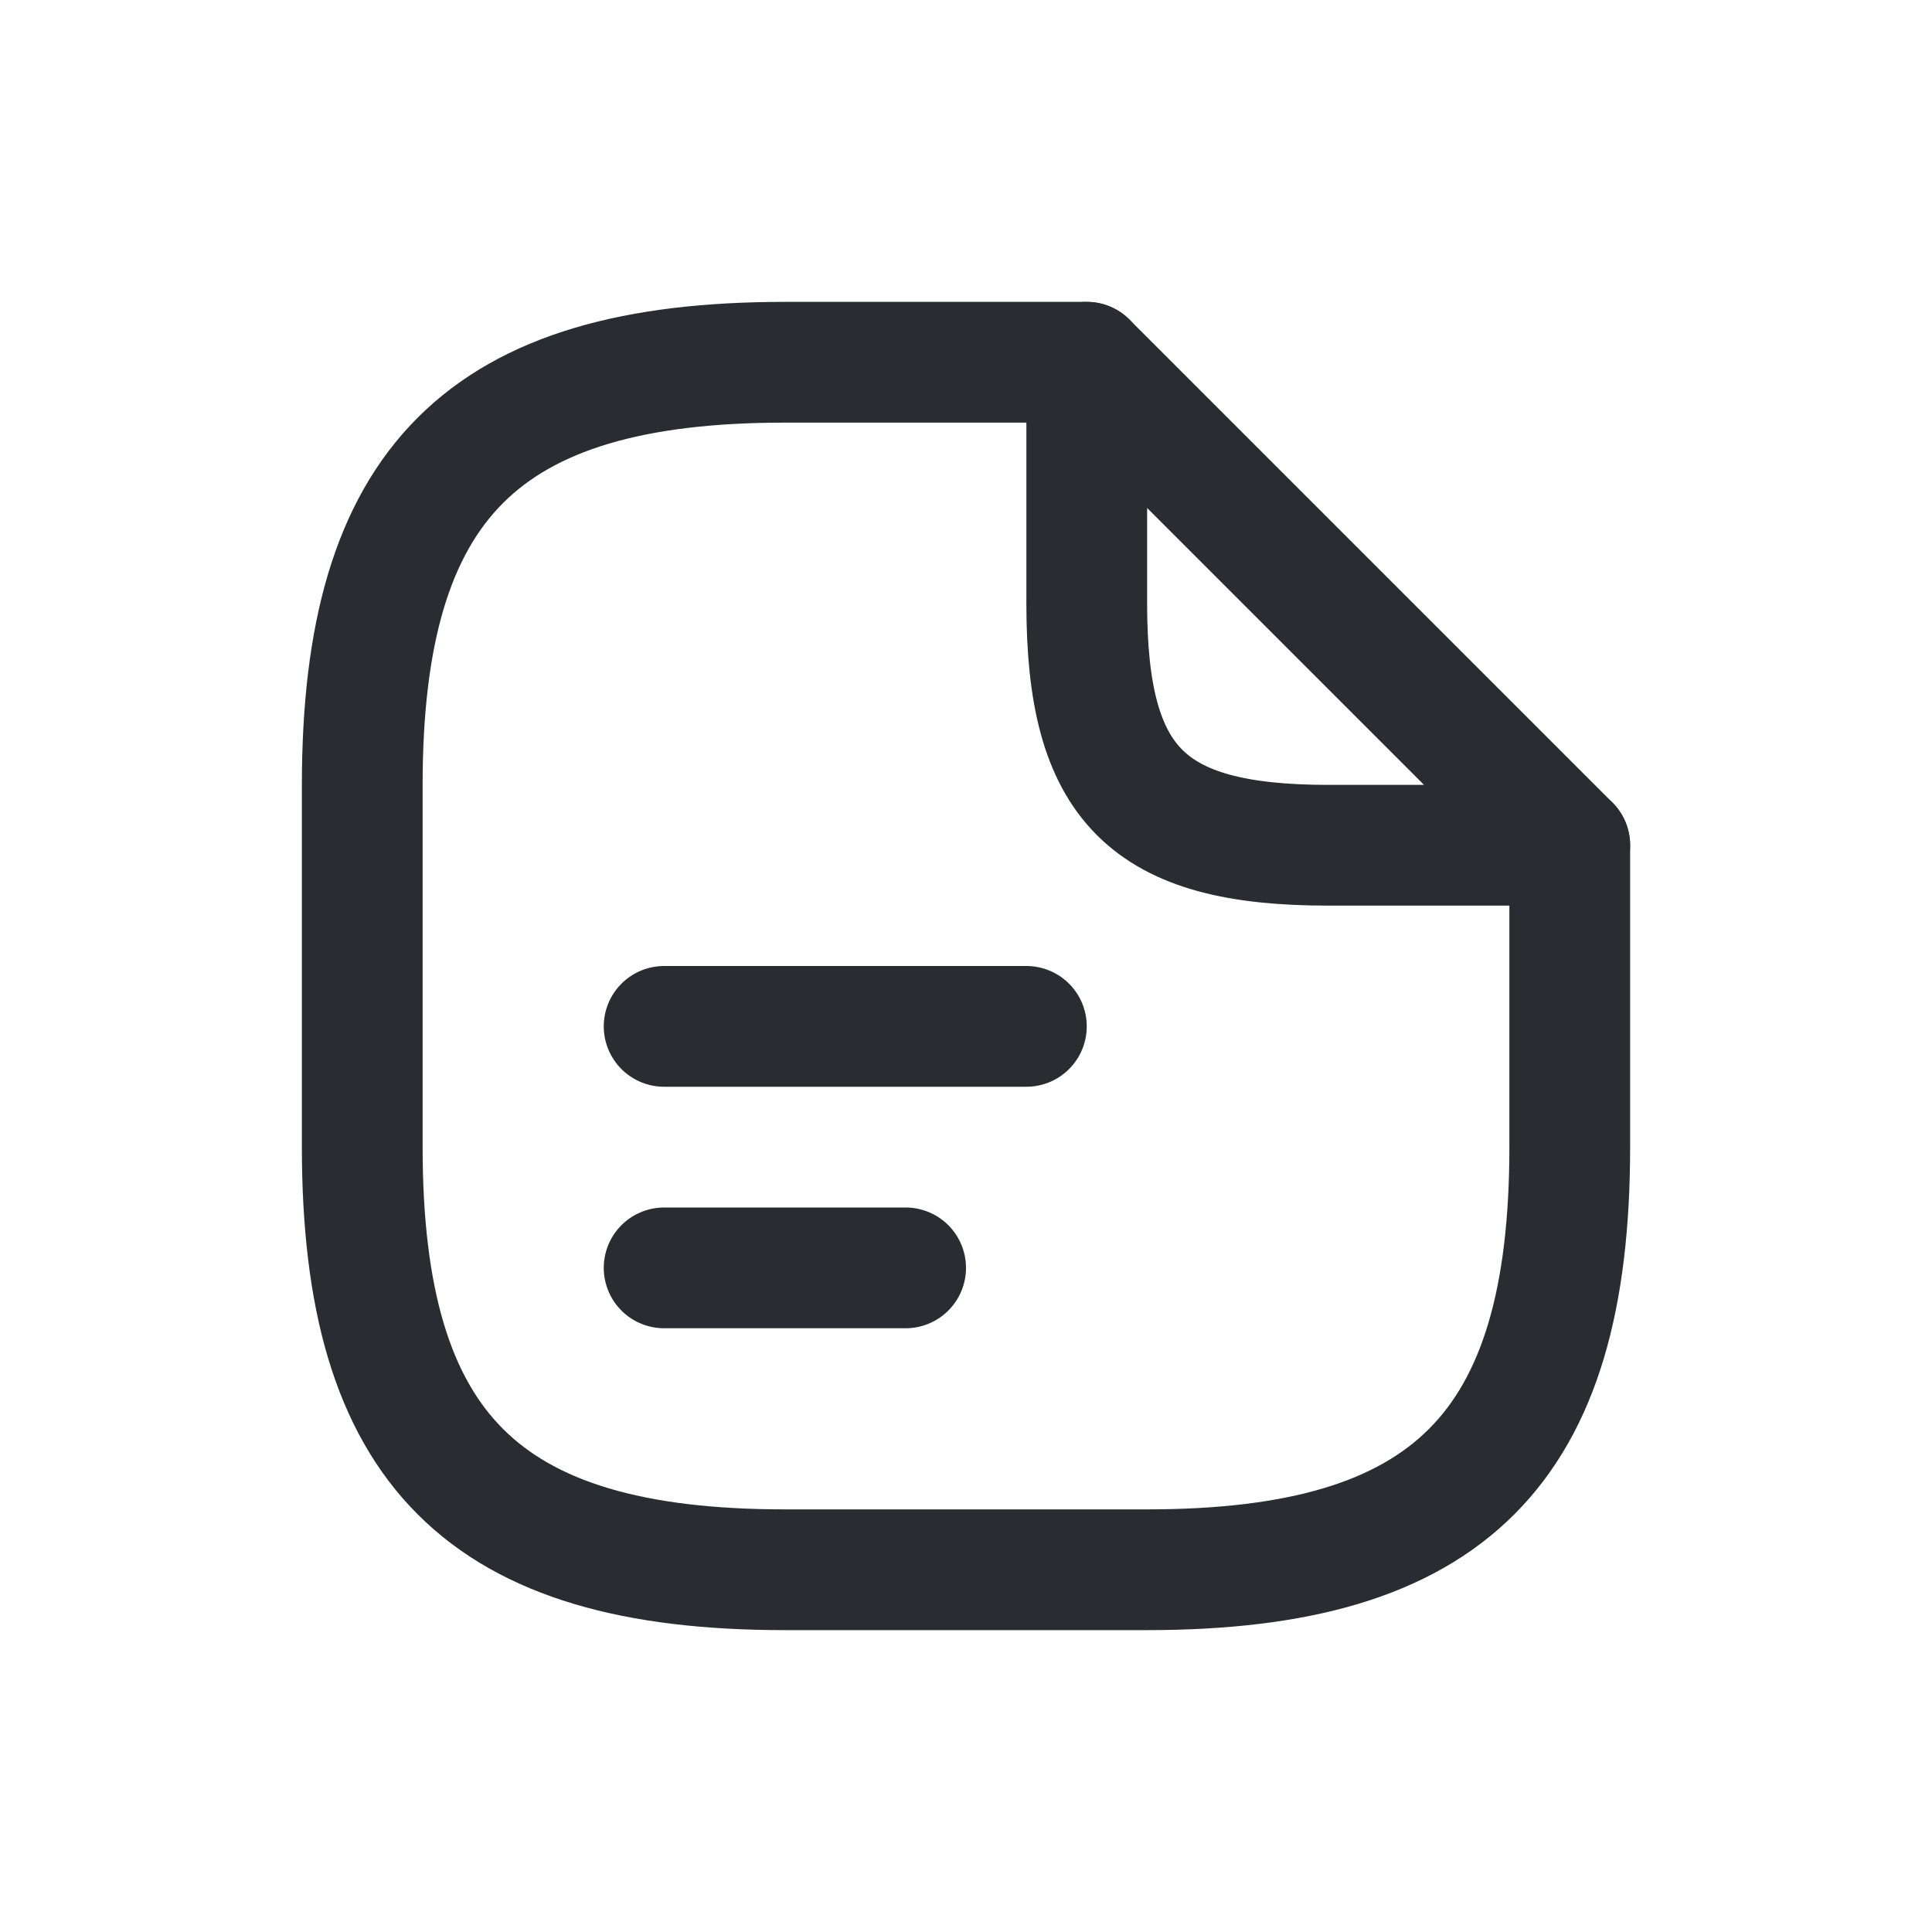 <svg width="32" height="32" viewBox="0 0 32 32" fill="none" xmlns="http://www.w3.org/2000/svg">
<path d="M26 14V19C26 24 24 26 19 26H13C8 26 6 24 6 19V13C6 8 8 6 13 6H18" stroke="#292D32" stroke-width="2" stroke-linecap="round" stroke-linejoin="round"/>
<path d="M26 14H22C19 14 18 13 18 10V6L26 14Z" stroke="#292D32" stroke-width="2" stroke-linecap="round" stroke-linejoin="round"/>
<path d="M11 17H17" stroke="#292D32" stroke-width="2" stroke-linecap="round" stroke-linejoin="round"/>
<path d="M11 21H15" stroke="#292D32" stroke-width="2" stroke-linecap="round" stroke-linejoin="round"/>
</svg>
